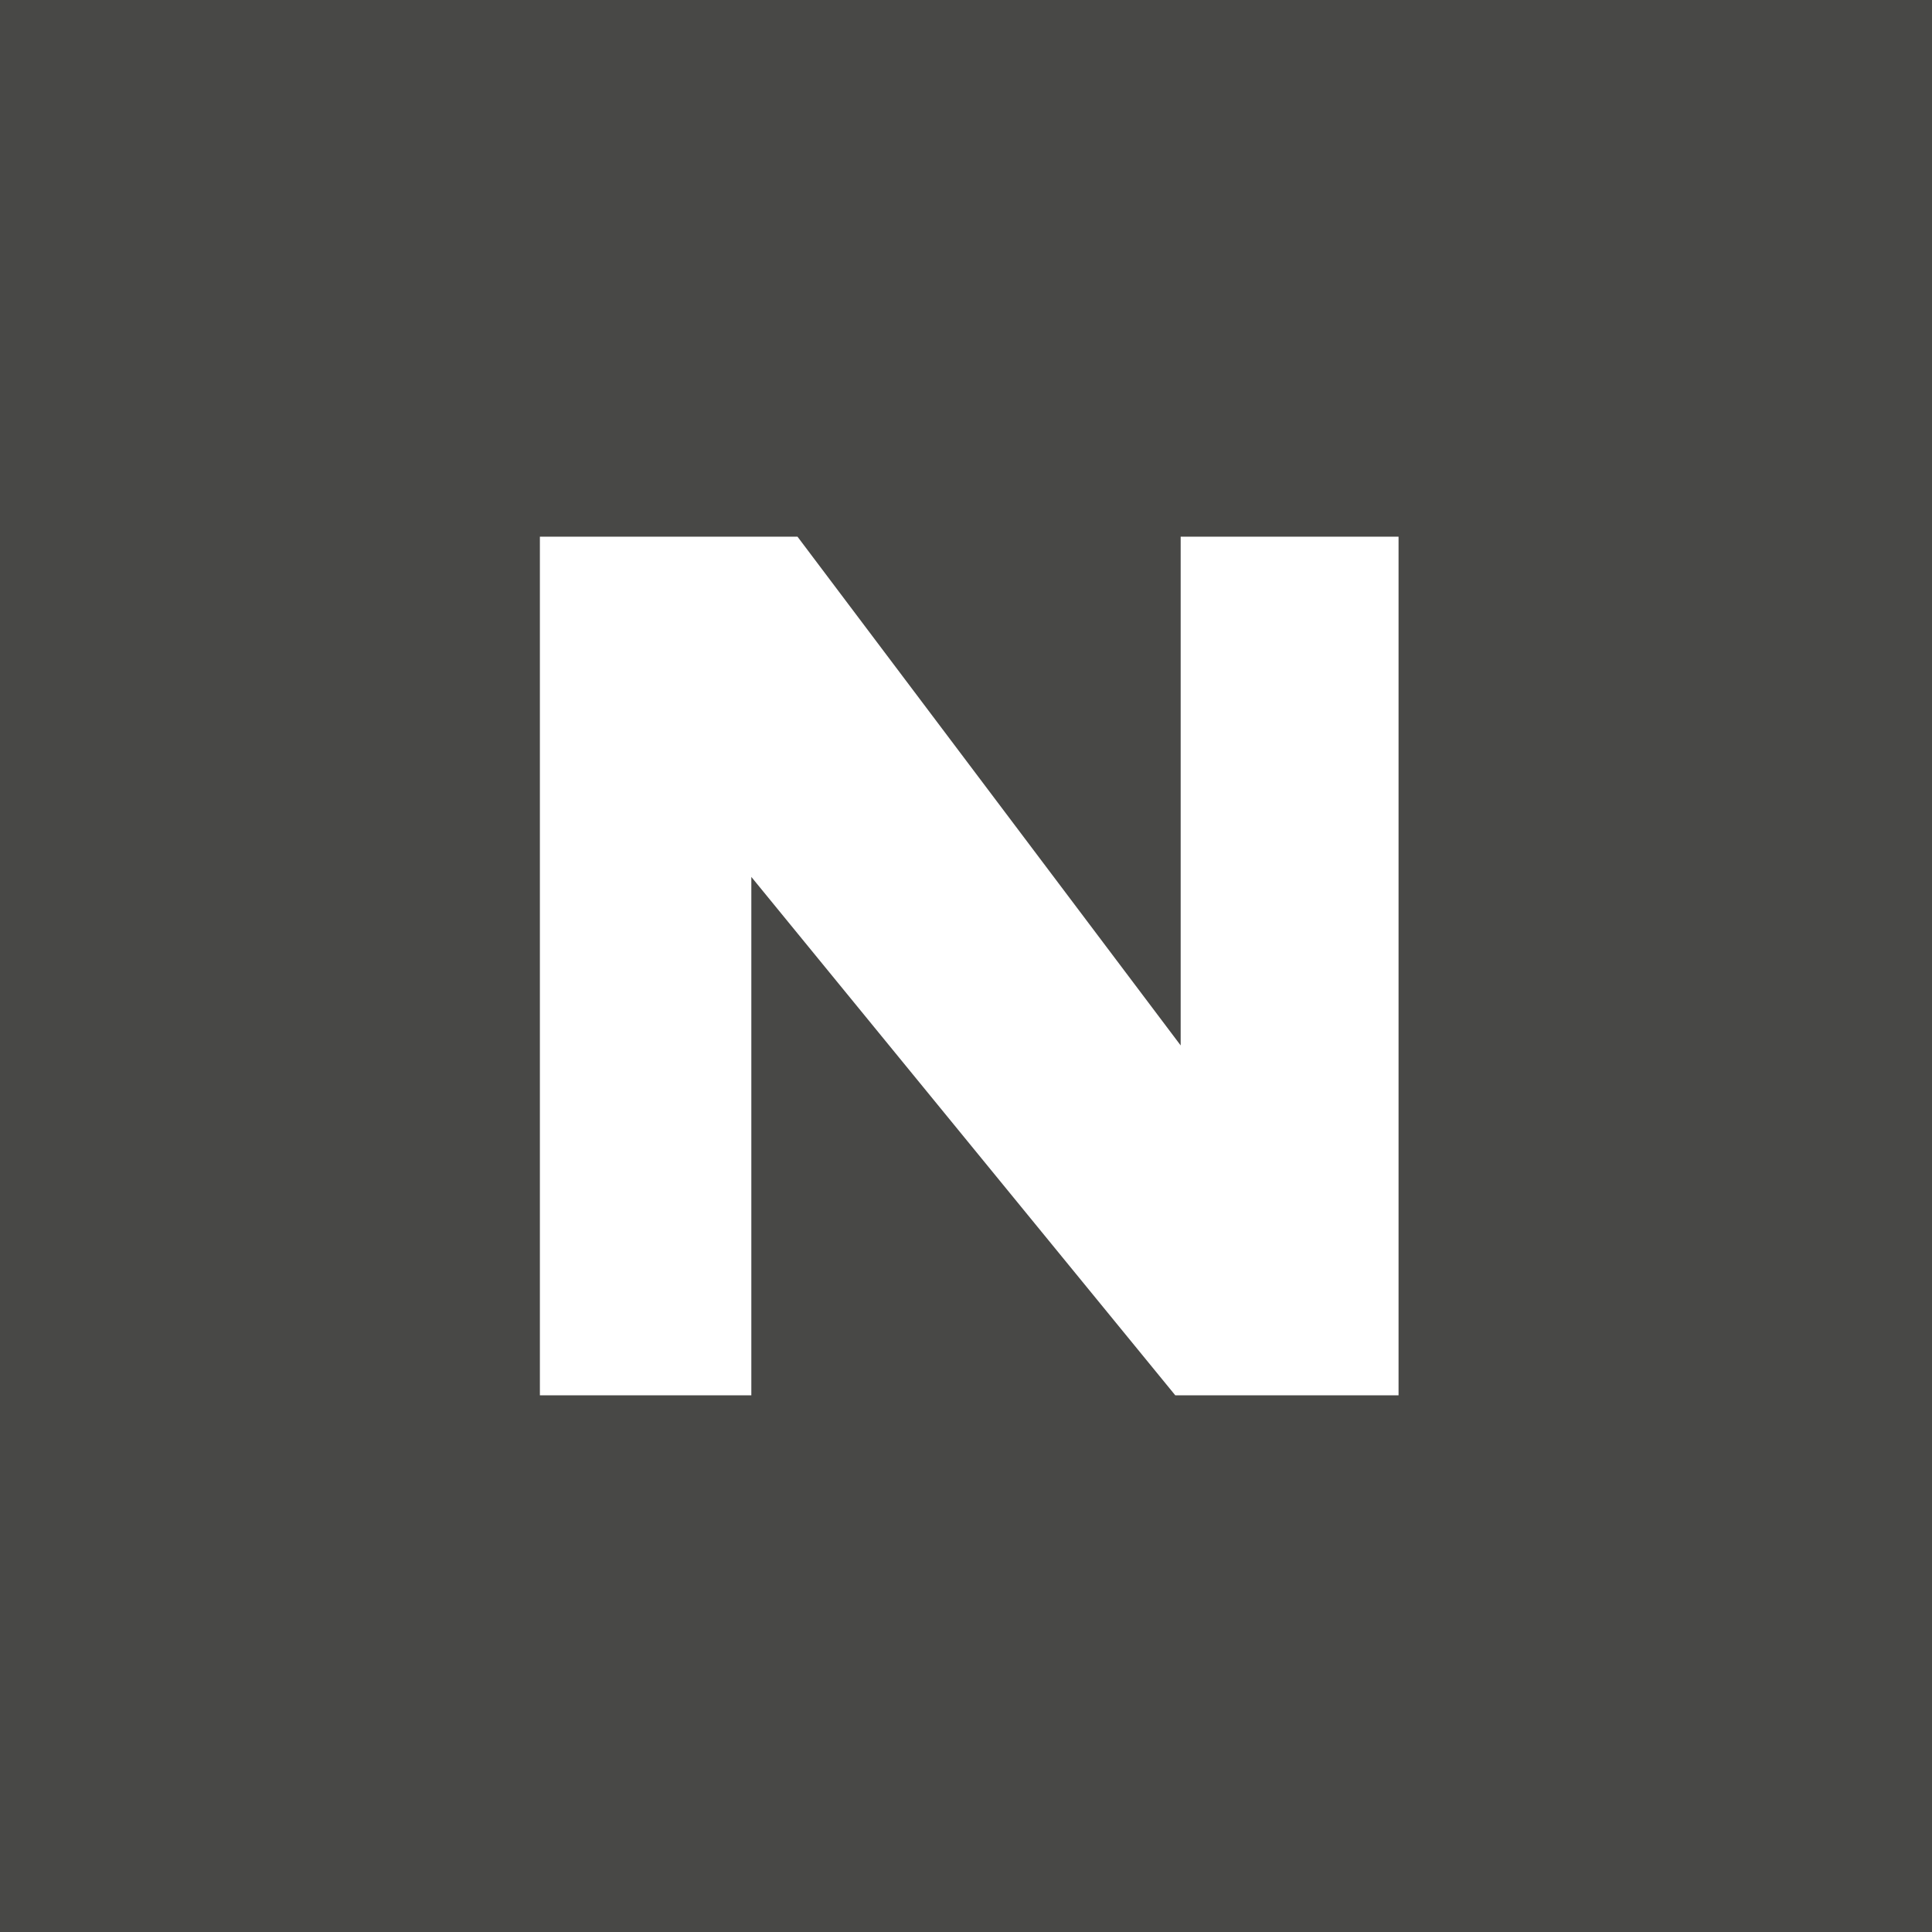 <!-- by TradingView --><svg xmlns="http://www.w3.org/2000/svg" width="18" height="18" viewBox="0 0 18 18"><path fill="#484846" d="M0 0h18v18H0z"/><path d="M5.03 5v8H7V8.17L10.95 13h2.08V5H11v4.74L7.43 5h-2.4z" fill="#fff"/></svg>